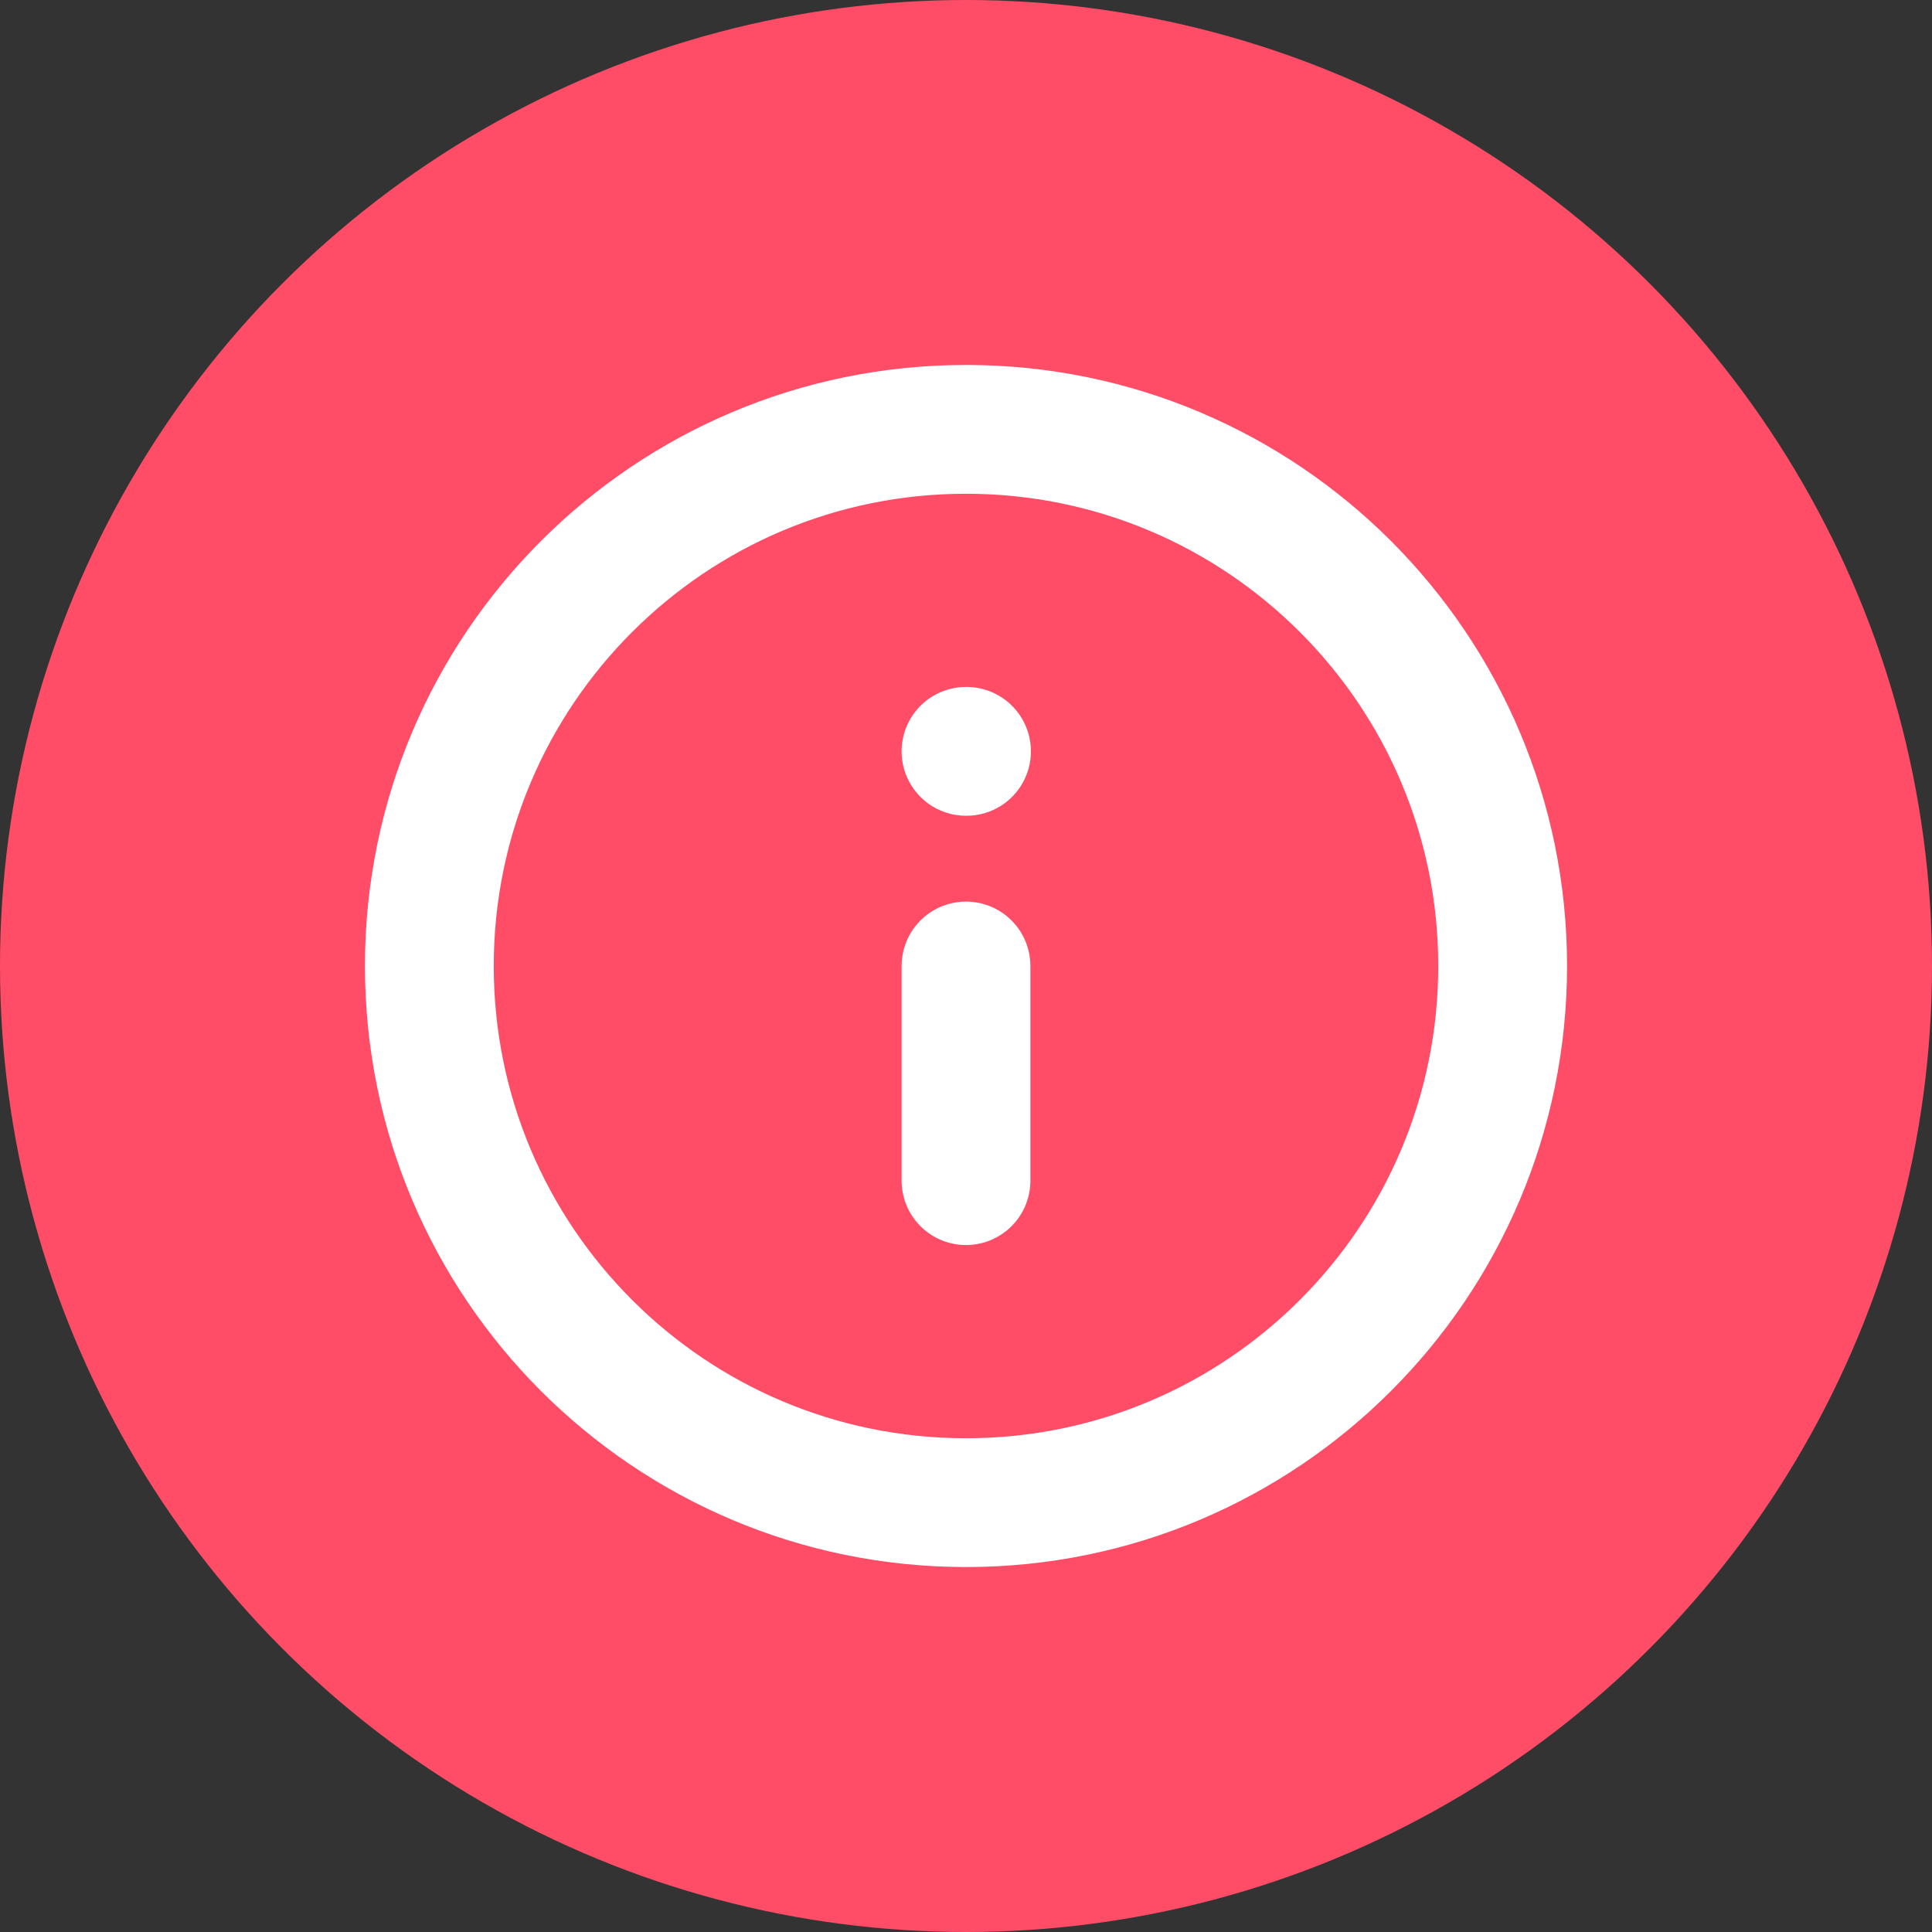 <svg width="30" height="30" viewBox="0 0 30 30" fill="none" xmlns="http://www.w3.org/2000/svg">
<rect x="0" y="0" width="30" height="30" fill="#333333" stroke="none"/>
<circle cx="15" cy="15" r="15" fill="#FF4D67"/>
<path d="M15 23.333C19.602 23.333 23.333 19.602 23.333 15C23.333 10.398 19.602 6.667 15 6.667C10.398 6.667 6.667 10.398 6.667 15C6.667 19.602 10.398 23.333 15 23.333Z" stroke="white" stroke-width="2" stroke-linecap="round" stroke-linejoin="round"/>
<path d="M15 18.333V15" stroke="white" stroke-width="2" stroke-linecap="round" stroke-linejoin="round"/>
<path d="M15 11.667H15.008" stroke="white" stroke-width="2" stroke-linecap="round" stroke-linejoin="round"/>
</svg>
